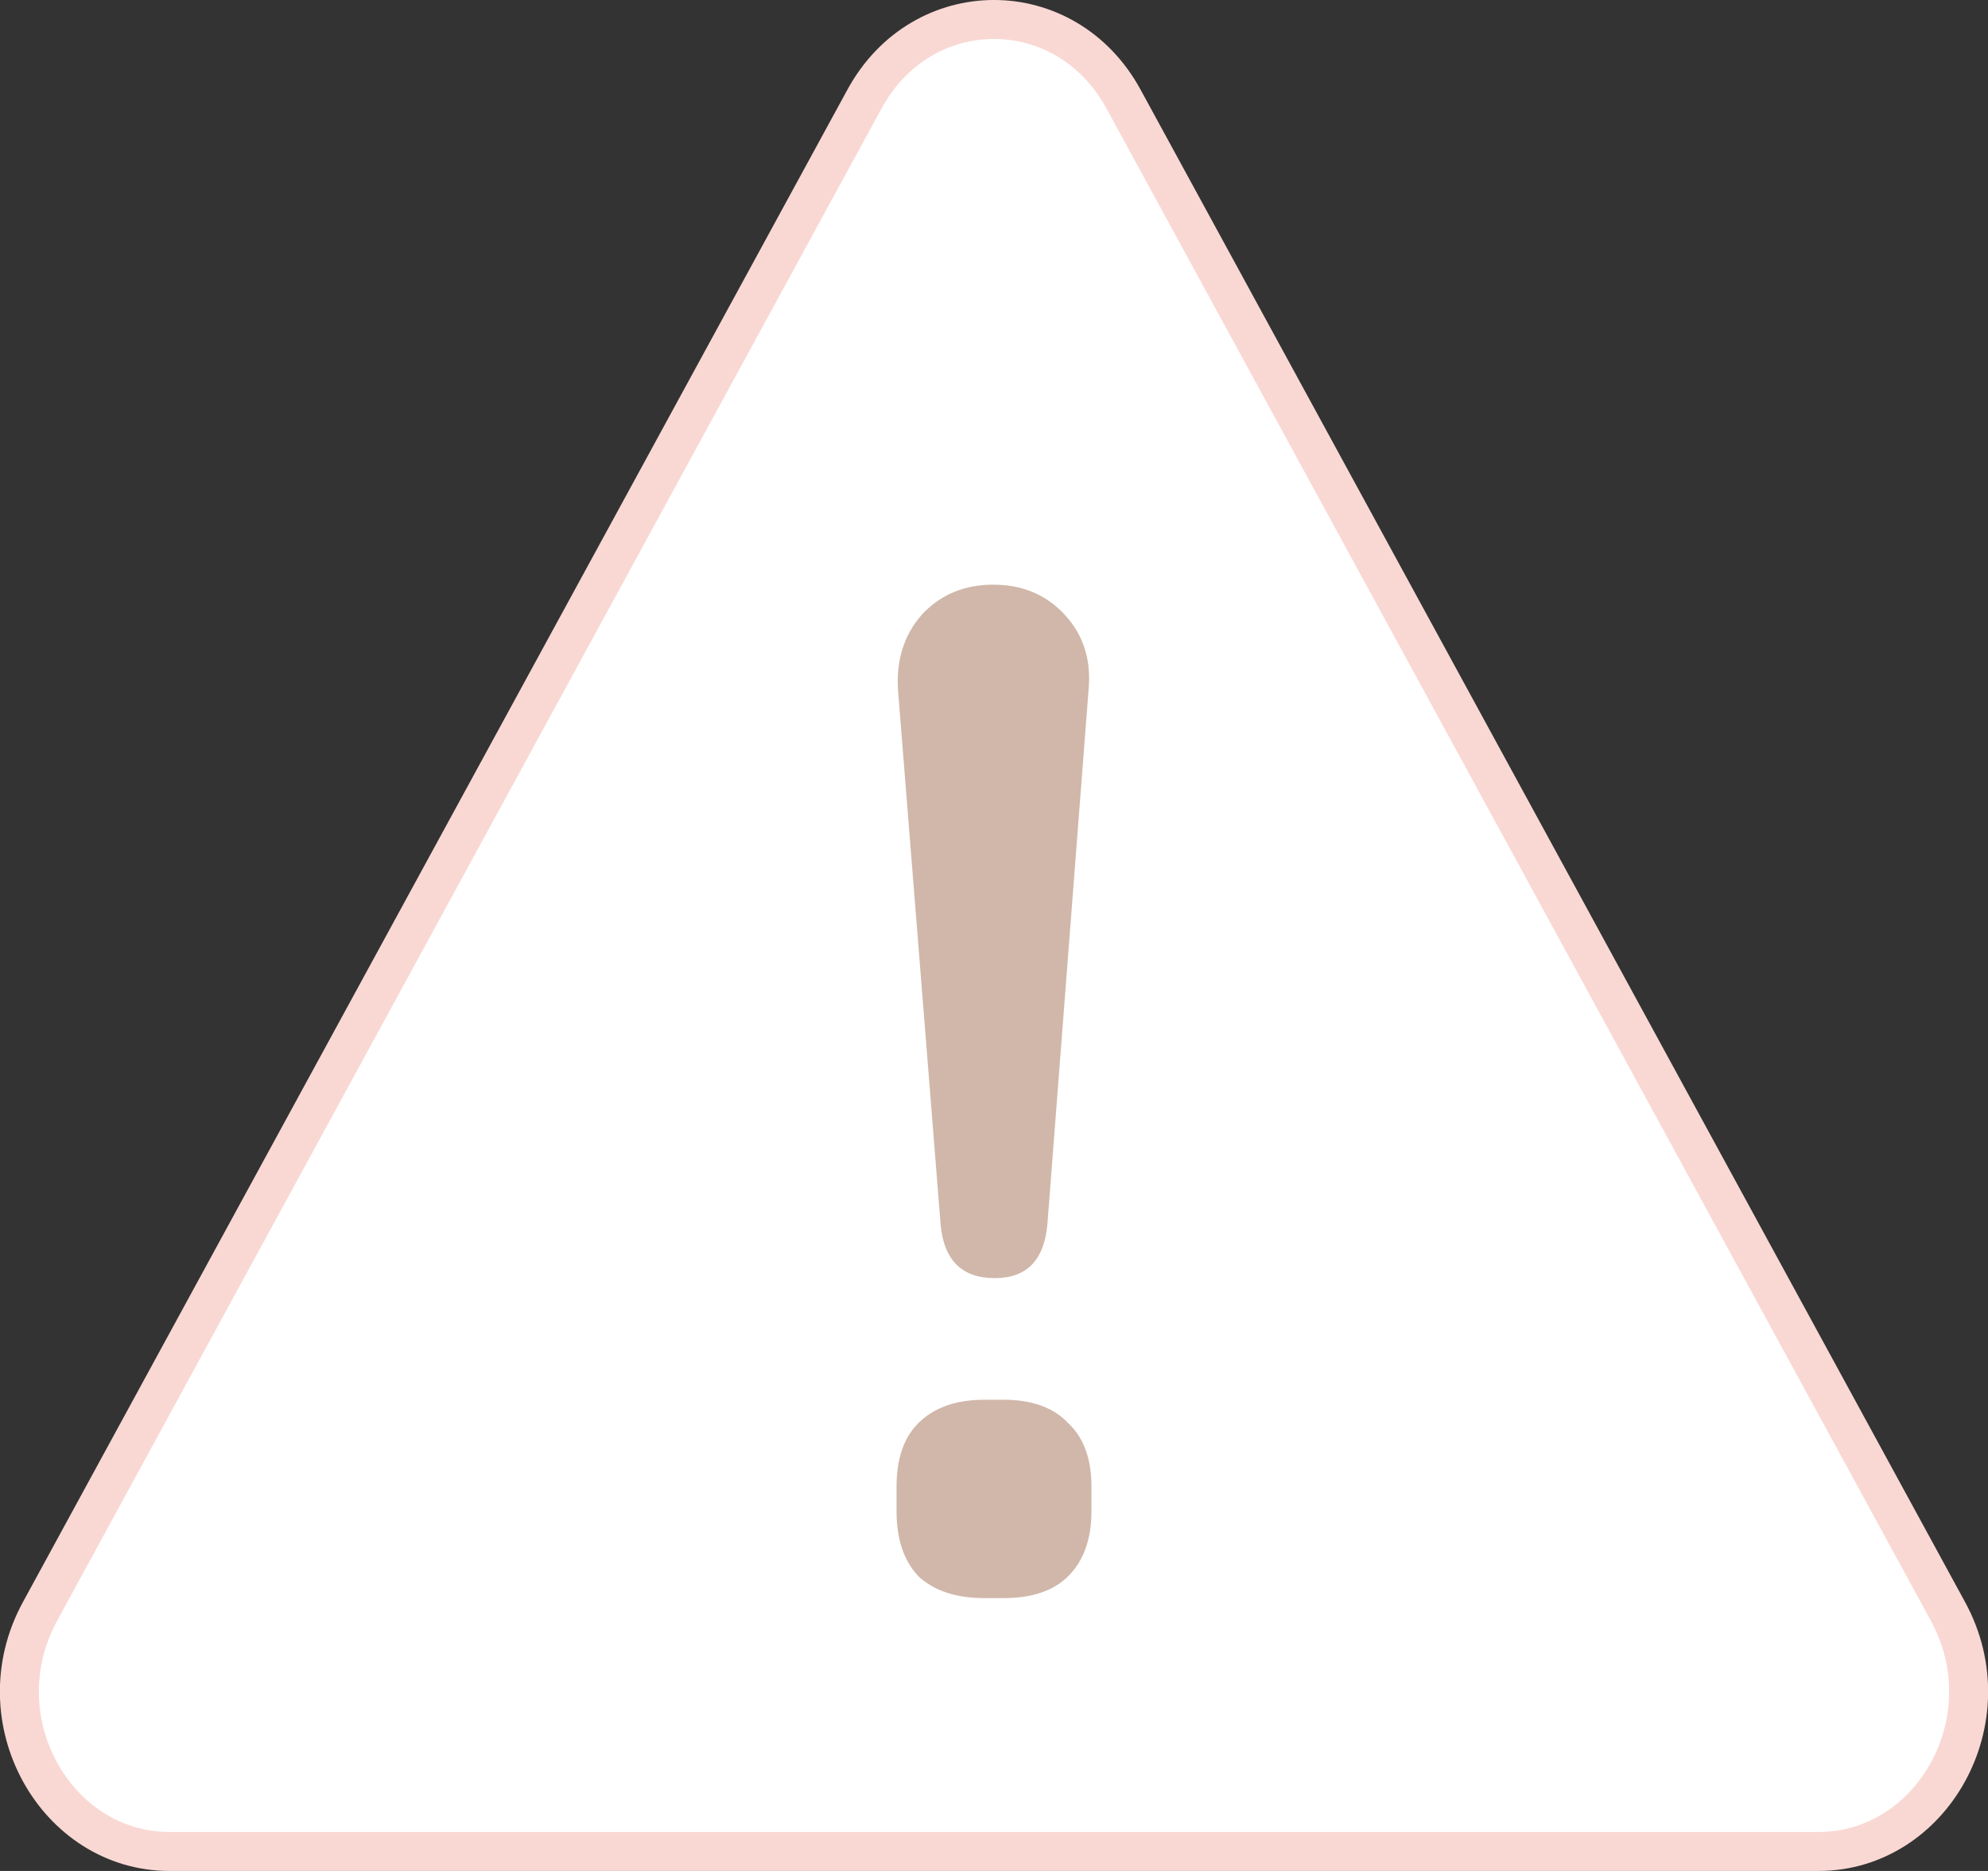 <svg width="51" height="48" viewBox="0 0 51 48" fill="none" xmlns="http://www.w3.org/2000/svg">
    <rect x="0" y="0" width="51" height="48" fill="#333333" stroke="none"/>
    <g clip-path="url(#clip0_1308_1652)">
        <path d="M22.179 2.539C23.66 -0.18 27.34 -0.18 28.821 2.539L49.973 41.341C51.486 44.116 49.567 47.5 46.651 47.5H4.348C1.433 47.5 -0.486 44.116 1.027 41.341L22.179 2.539Z" fill="white" stroke="#F9D8D3"/>
        <path d="M25.519 32.791C24.667 32.791 24.203 32.321 24.128 31.38L23.038 17.711C22.988 16.944 23.188 16.3 23.639 15.78C24.115 15.26 24.729 15 25.481 15C26.233 15 26.847 15.26 27.323 15.78C27.799 16.3 28 16.944 27.925 17.711L26.872 31.38C26.797 32.321 26.346 32.791 25.519 32.791ZM25.256 41C24.529 41 23.965 40.814 23.564 40.443C23.188 40.047 23 39.489 23 38.771V38.14C23 37.422 23.188 36.877 23.564 36.506C23.965 36.109 24.529 35.911 25.256 35.911H25.744C26.471 35.911 27.023 36.109 27.398 36.506C27.799 36.877 28 37.422 28 38.14V38.771C28 39.489 27.799 40.047 27.398 40.443C27.023 40.814 26.471 41 25.744 41H25.256Z" fill="#D0B7A9"/>
    </g>
    <defs>
        <clipPath id="clip0_1308_1652">
            <rect width="51" height="48" fill="white"/>
        </clipPath>
    </defs>
</svg>
